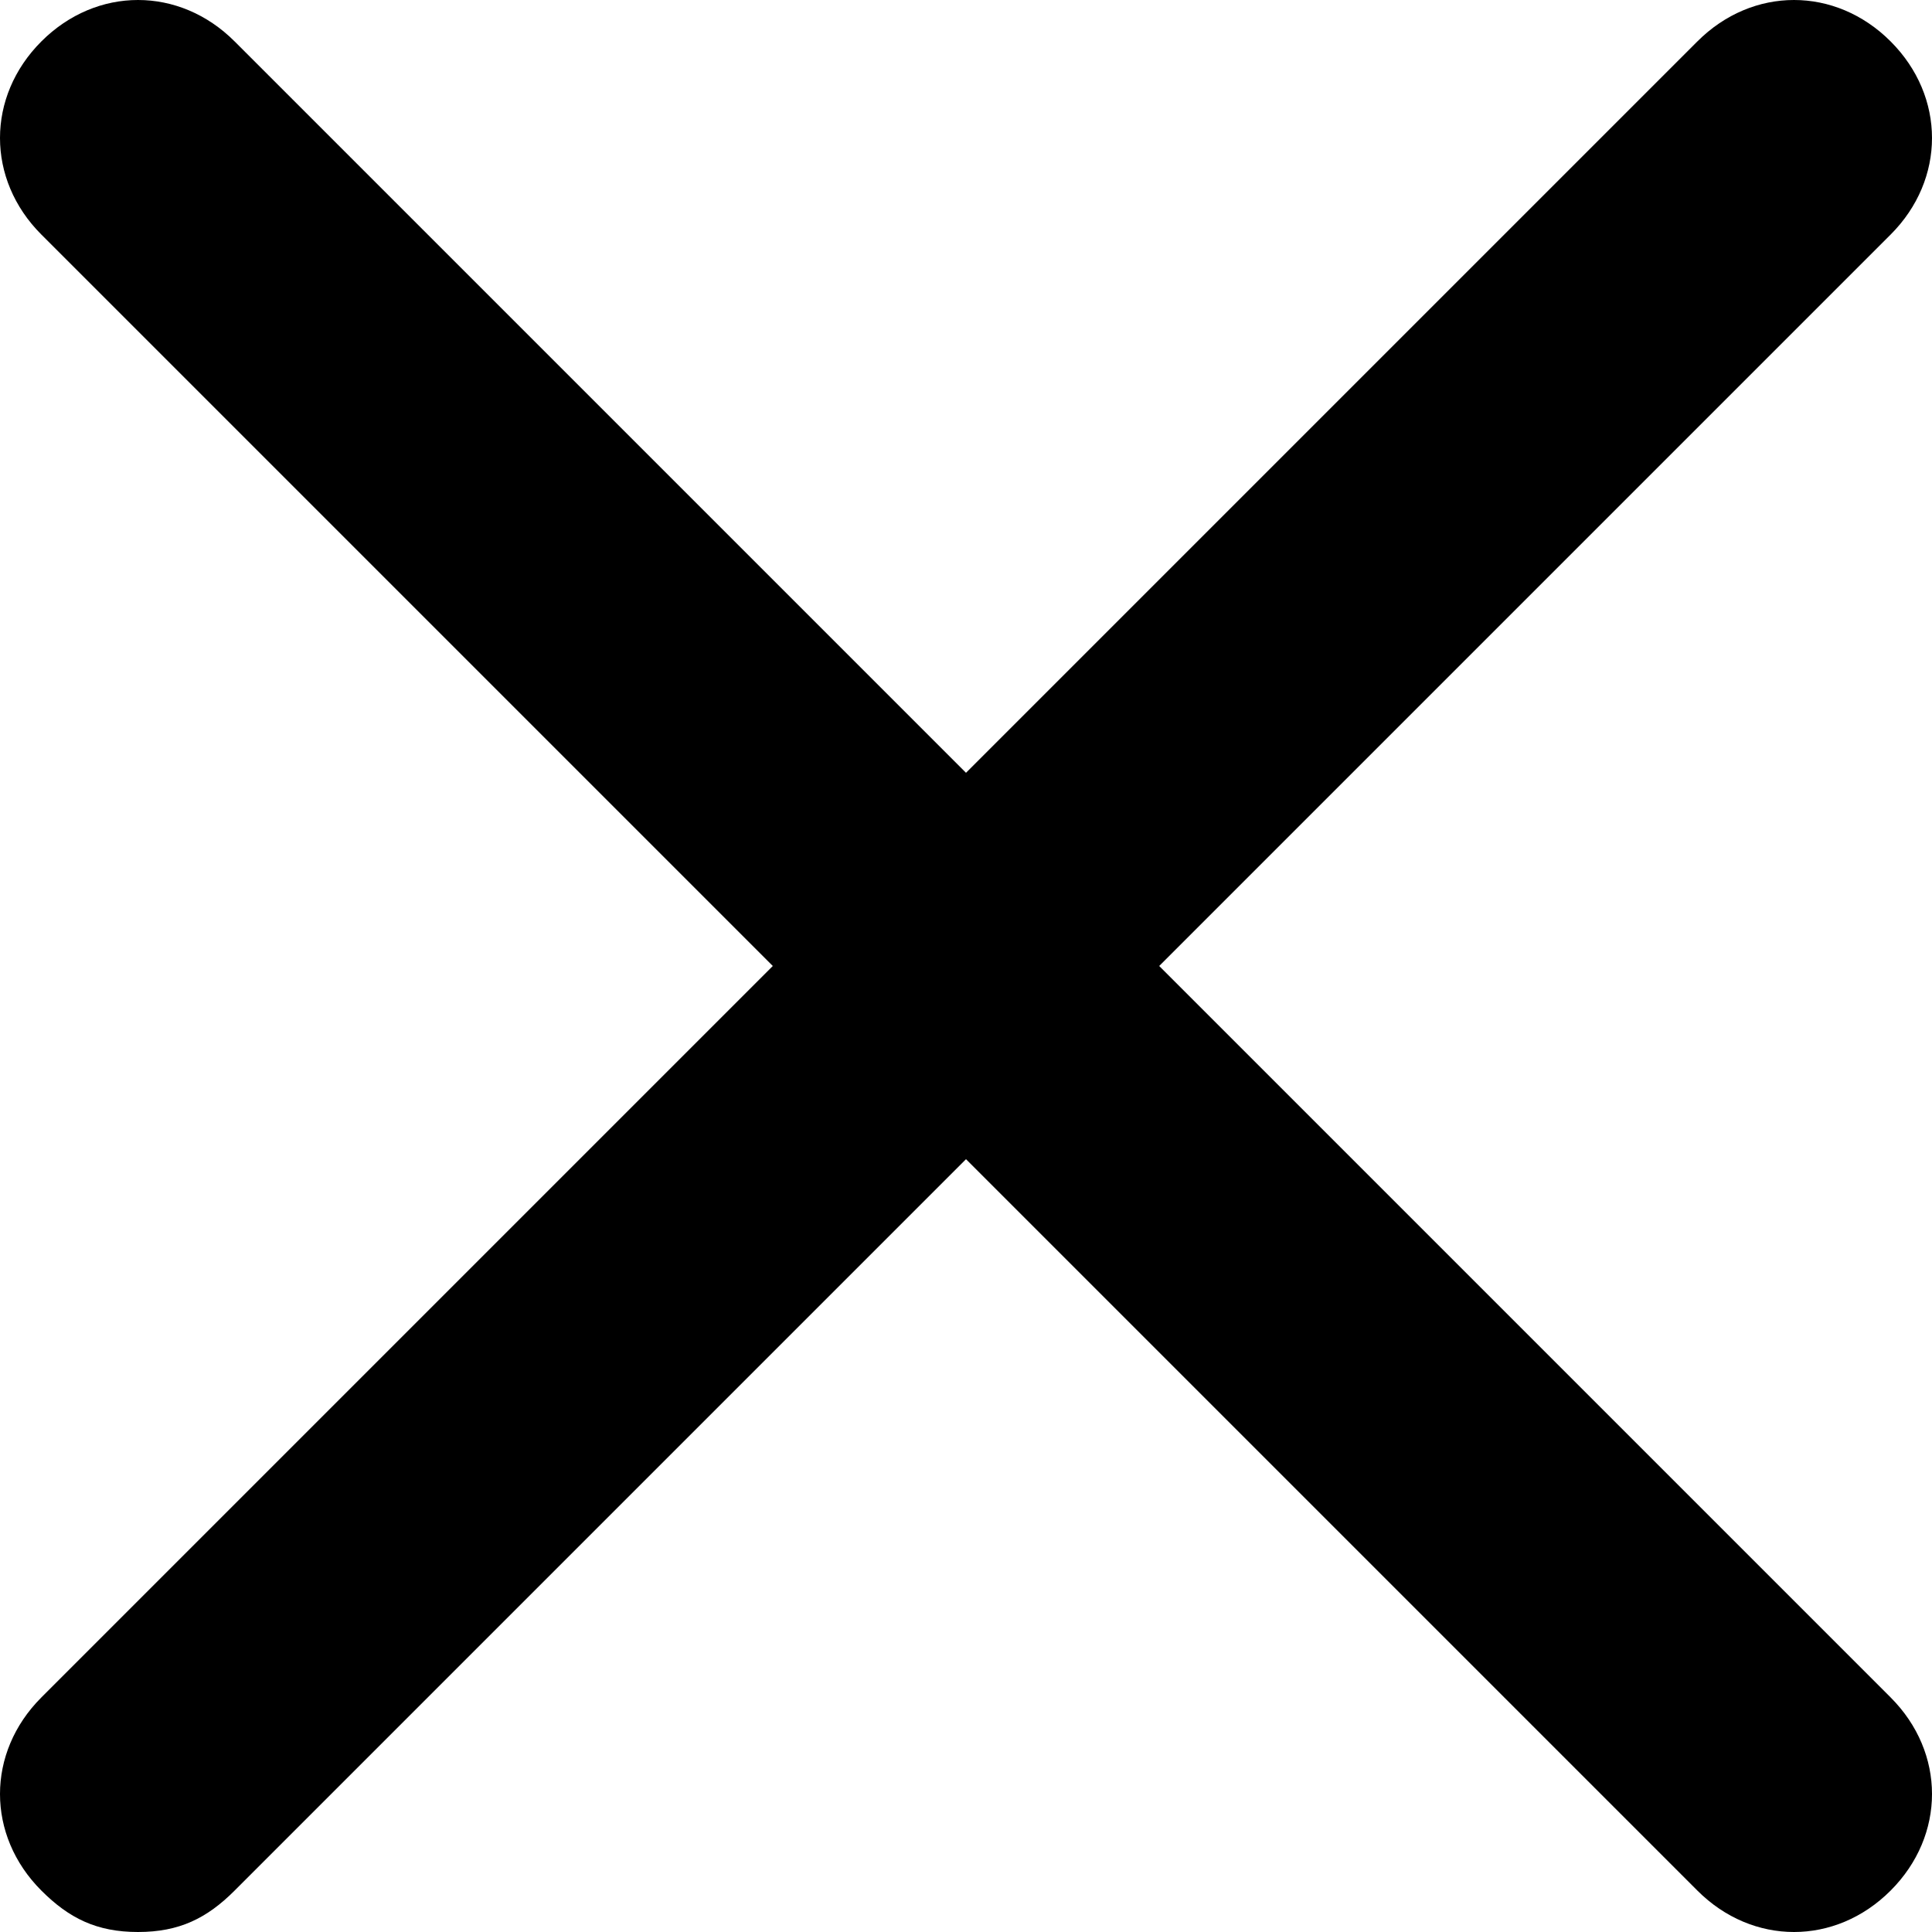 <?xml version="1.0" encoding="utf-8"?>
<!-- Generator: Adobe Illustrator 26.0.2, SVG Export Plug-In . SVG Version: 6.00 Build 0)  -->
<svg version="1.1" id="e-remove" xmlns="http://www.w3.org/2000/svg" xmlns:xlink="http://www.w3.org/1999/xlink" x="0px" y="0px"
	 viewBox="0 0 14 14" style="enable-background:new 0 0 14 14;" xml:space="preserve">
<path id="Pfad_1921" d="M13.7,0.3c-0.4-0.4-1-0.4-1.4,0c0,0,0,0,0,0L7,5.6L1.7,0.3c-0.4-0.4-1-0.4-1.4,0c0,0,0,0,0,0
	c-0.4,0.4-0.4,1,0,1.4c0,0,0,0,0,0L5.6,7l-5.3,5.3c-0.4,0.4-0.4,1,0,1.4c0,0,0,0,0,0C0.5,13.9,0.7,14,1,14c0.3,0,0.5-0.1,0.7-0.3
	L7,8.4l5.3,5.3c0.4,0.4,1,0.4,1.4,0c0,0,0,0,0,0c0.4-0.4,0.4-1,0-1.4c0,0,0,0,0,0L8.4,7l5.3-5.3C14.1,1.3,14.1,0.7,13.7,0.3
	C13.7,0.3,13.7,0.3,13.7,0.3z"/>
</svg>
